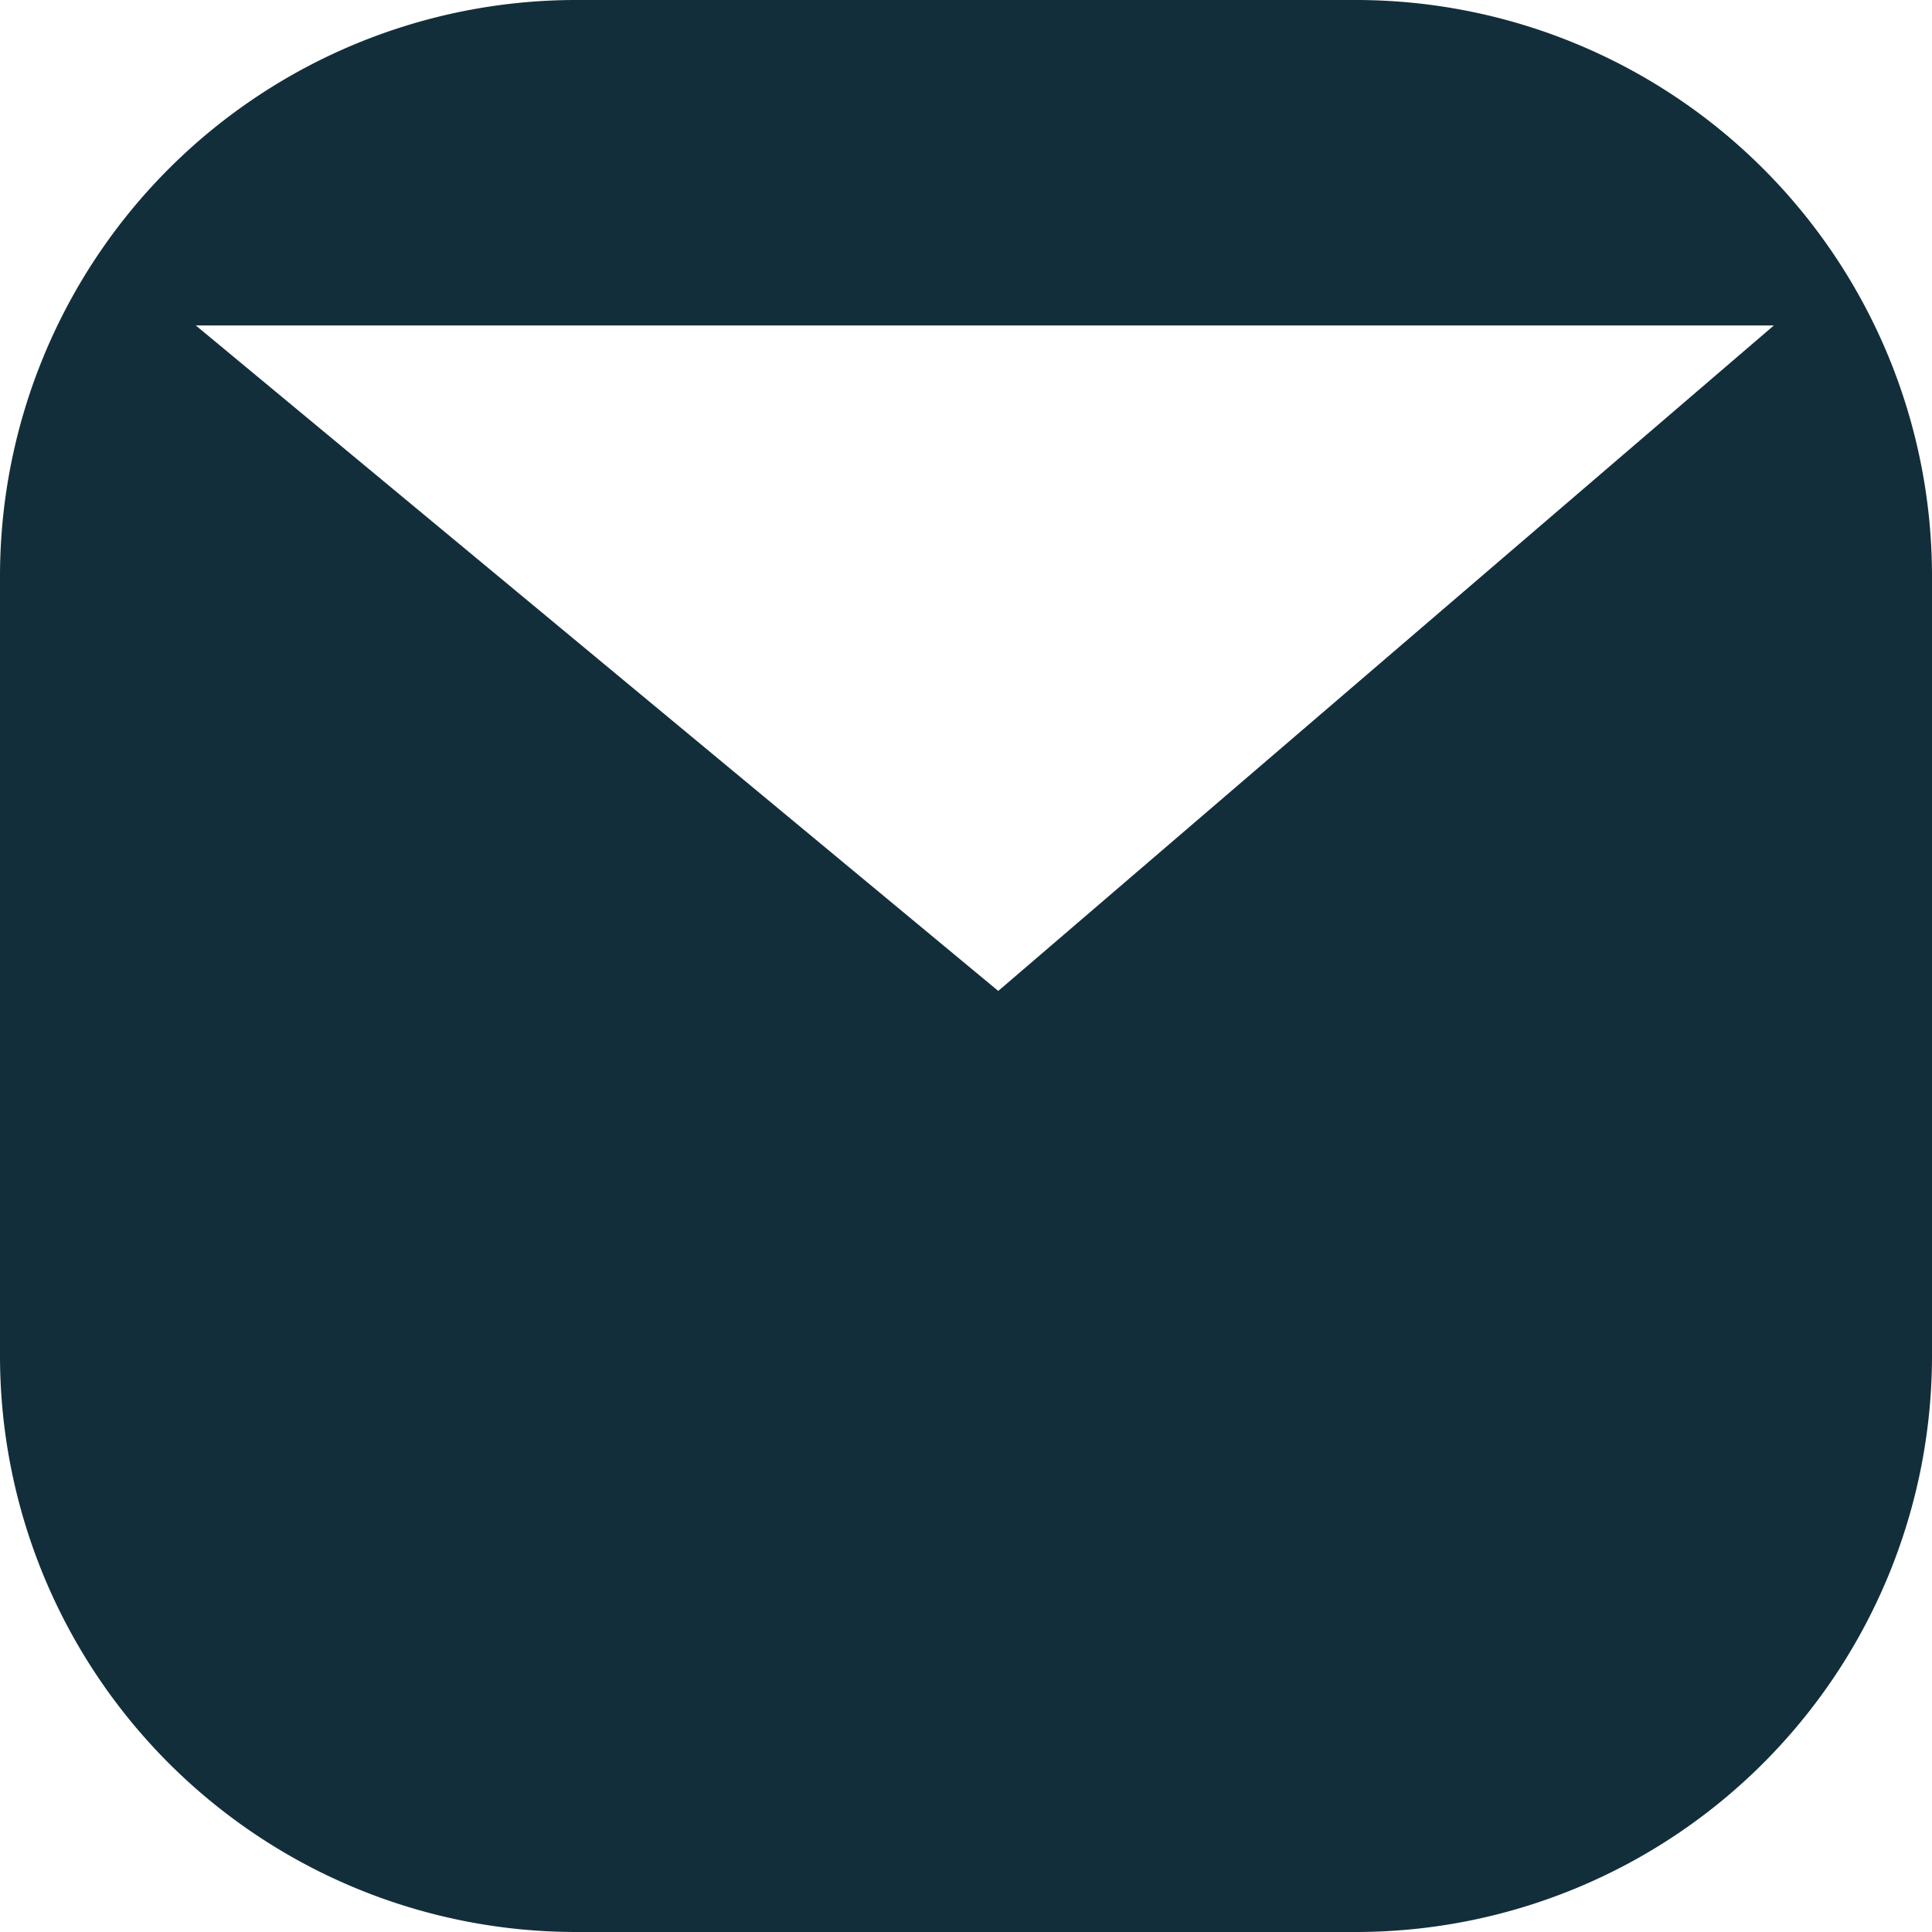 <svg xmlns="http://www.w3.org/2000/svg" width="18.208" height="18.208" viewBox="0 0 18.208 18.208"><g transform="translate(12.784)"><path d="M0,0H-7.359a5.431,5.431,0,0,0-5.425,5.424v7.36a5.431,5.431,0,0,0,5.425,5.424H0a5.431,5.431,0,0,0,5.424-5.424V5.424A5.43,5.43,0,0,0,0,0M-3.376,9.339l-7.563-6.272H3.934Z" fill="#132e3b"/></g></svg>